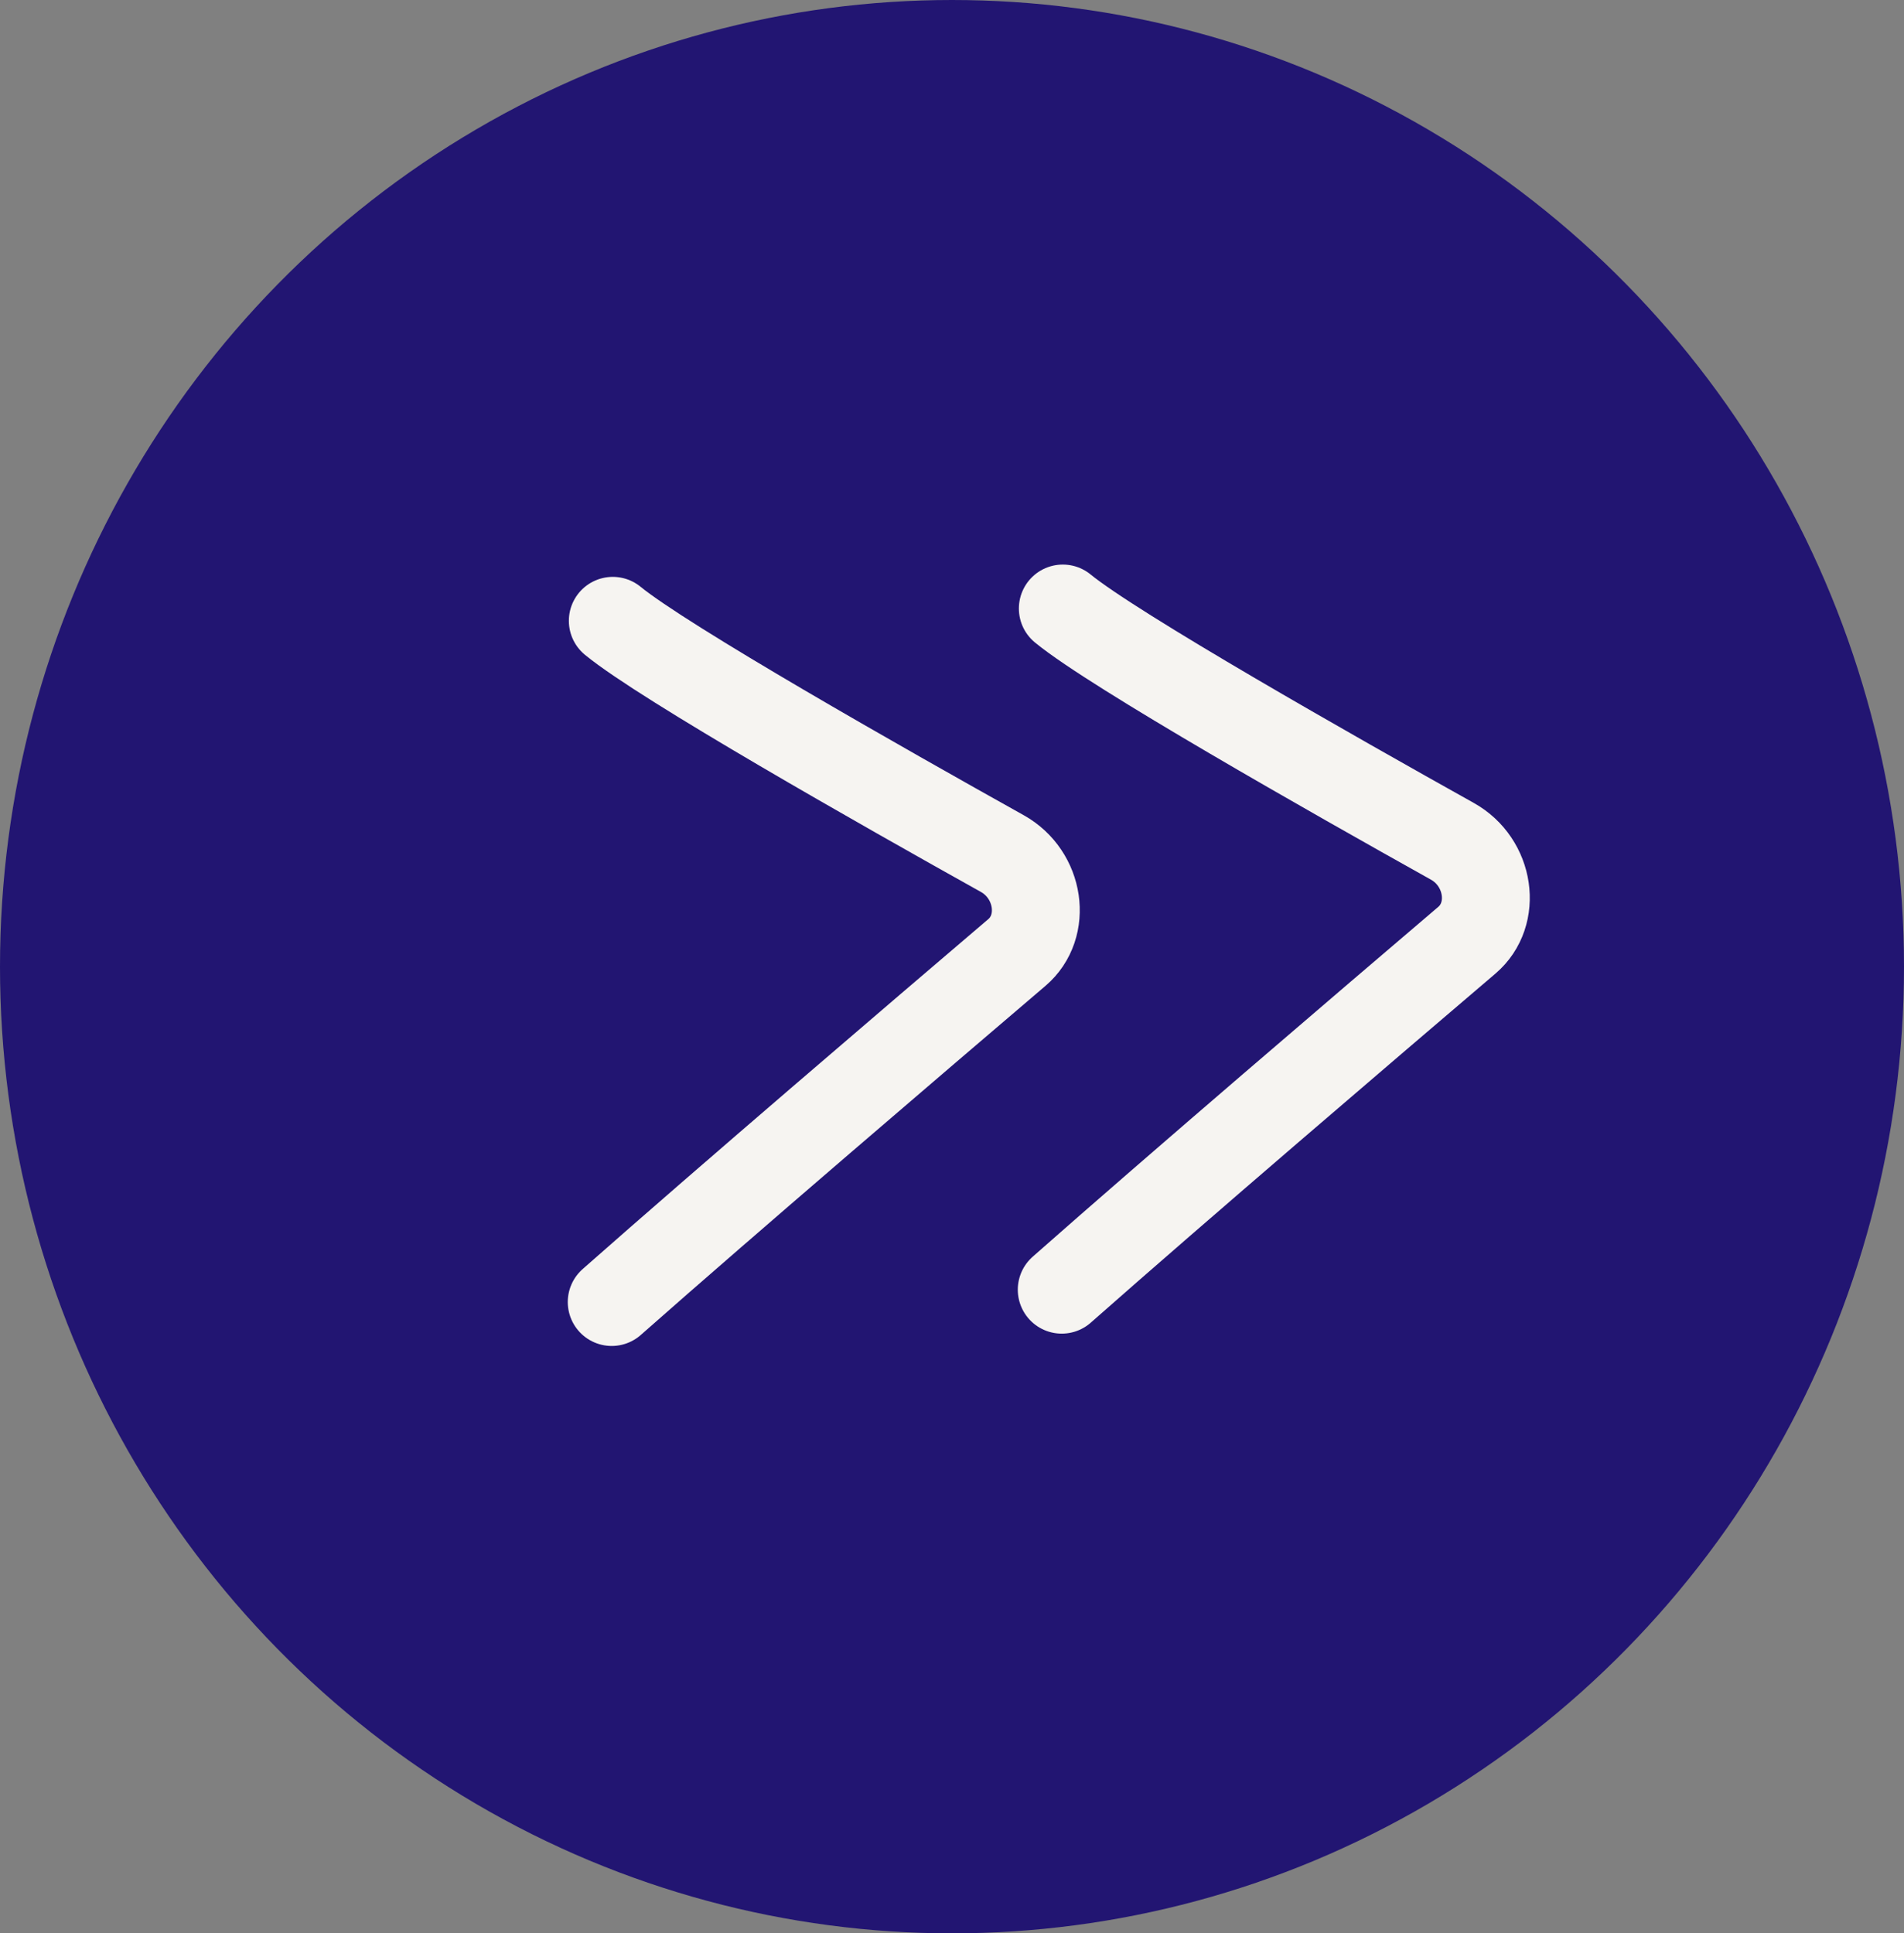 <svg xmlns="http://www.w3.org/2000/svg" fill="none" viewBox="0 0 65 66" height="66" width="65">
<rect x="0" y="0" width="65" height="66" fill="#808080" stroke="none"/>
<g id="Arrow button">
<ellipse fill="#221572" ry="33" rx="32.5" cy="33" cx="32.5" id="Ellipse 6"></ellipse>
<path stroke-linecap="round" stroke-width="3" stroke="#F6F4F1" d="M36.283 20.773C38.03 22.204 45.495 26.437 49.582 28.72C50.862 29.434 51.124 31.204 50.077 32.097C46.709 34.968 40.255 40.487 36.246 44.027" id="Vector 2"></path>
<path stroke-linecap="round" stroke-width="3" stroke="#F6F4F1" d="M20.92 21.193C22.666 22.625 30.131 26.858 34.219 29.14C35.499 29.855 35.761 31.625 34.714 32.517C31.346 35.389 24.892 40.908 20.883 44.448" id="Vector 3"></path>
</g>
</svg>
